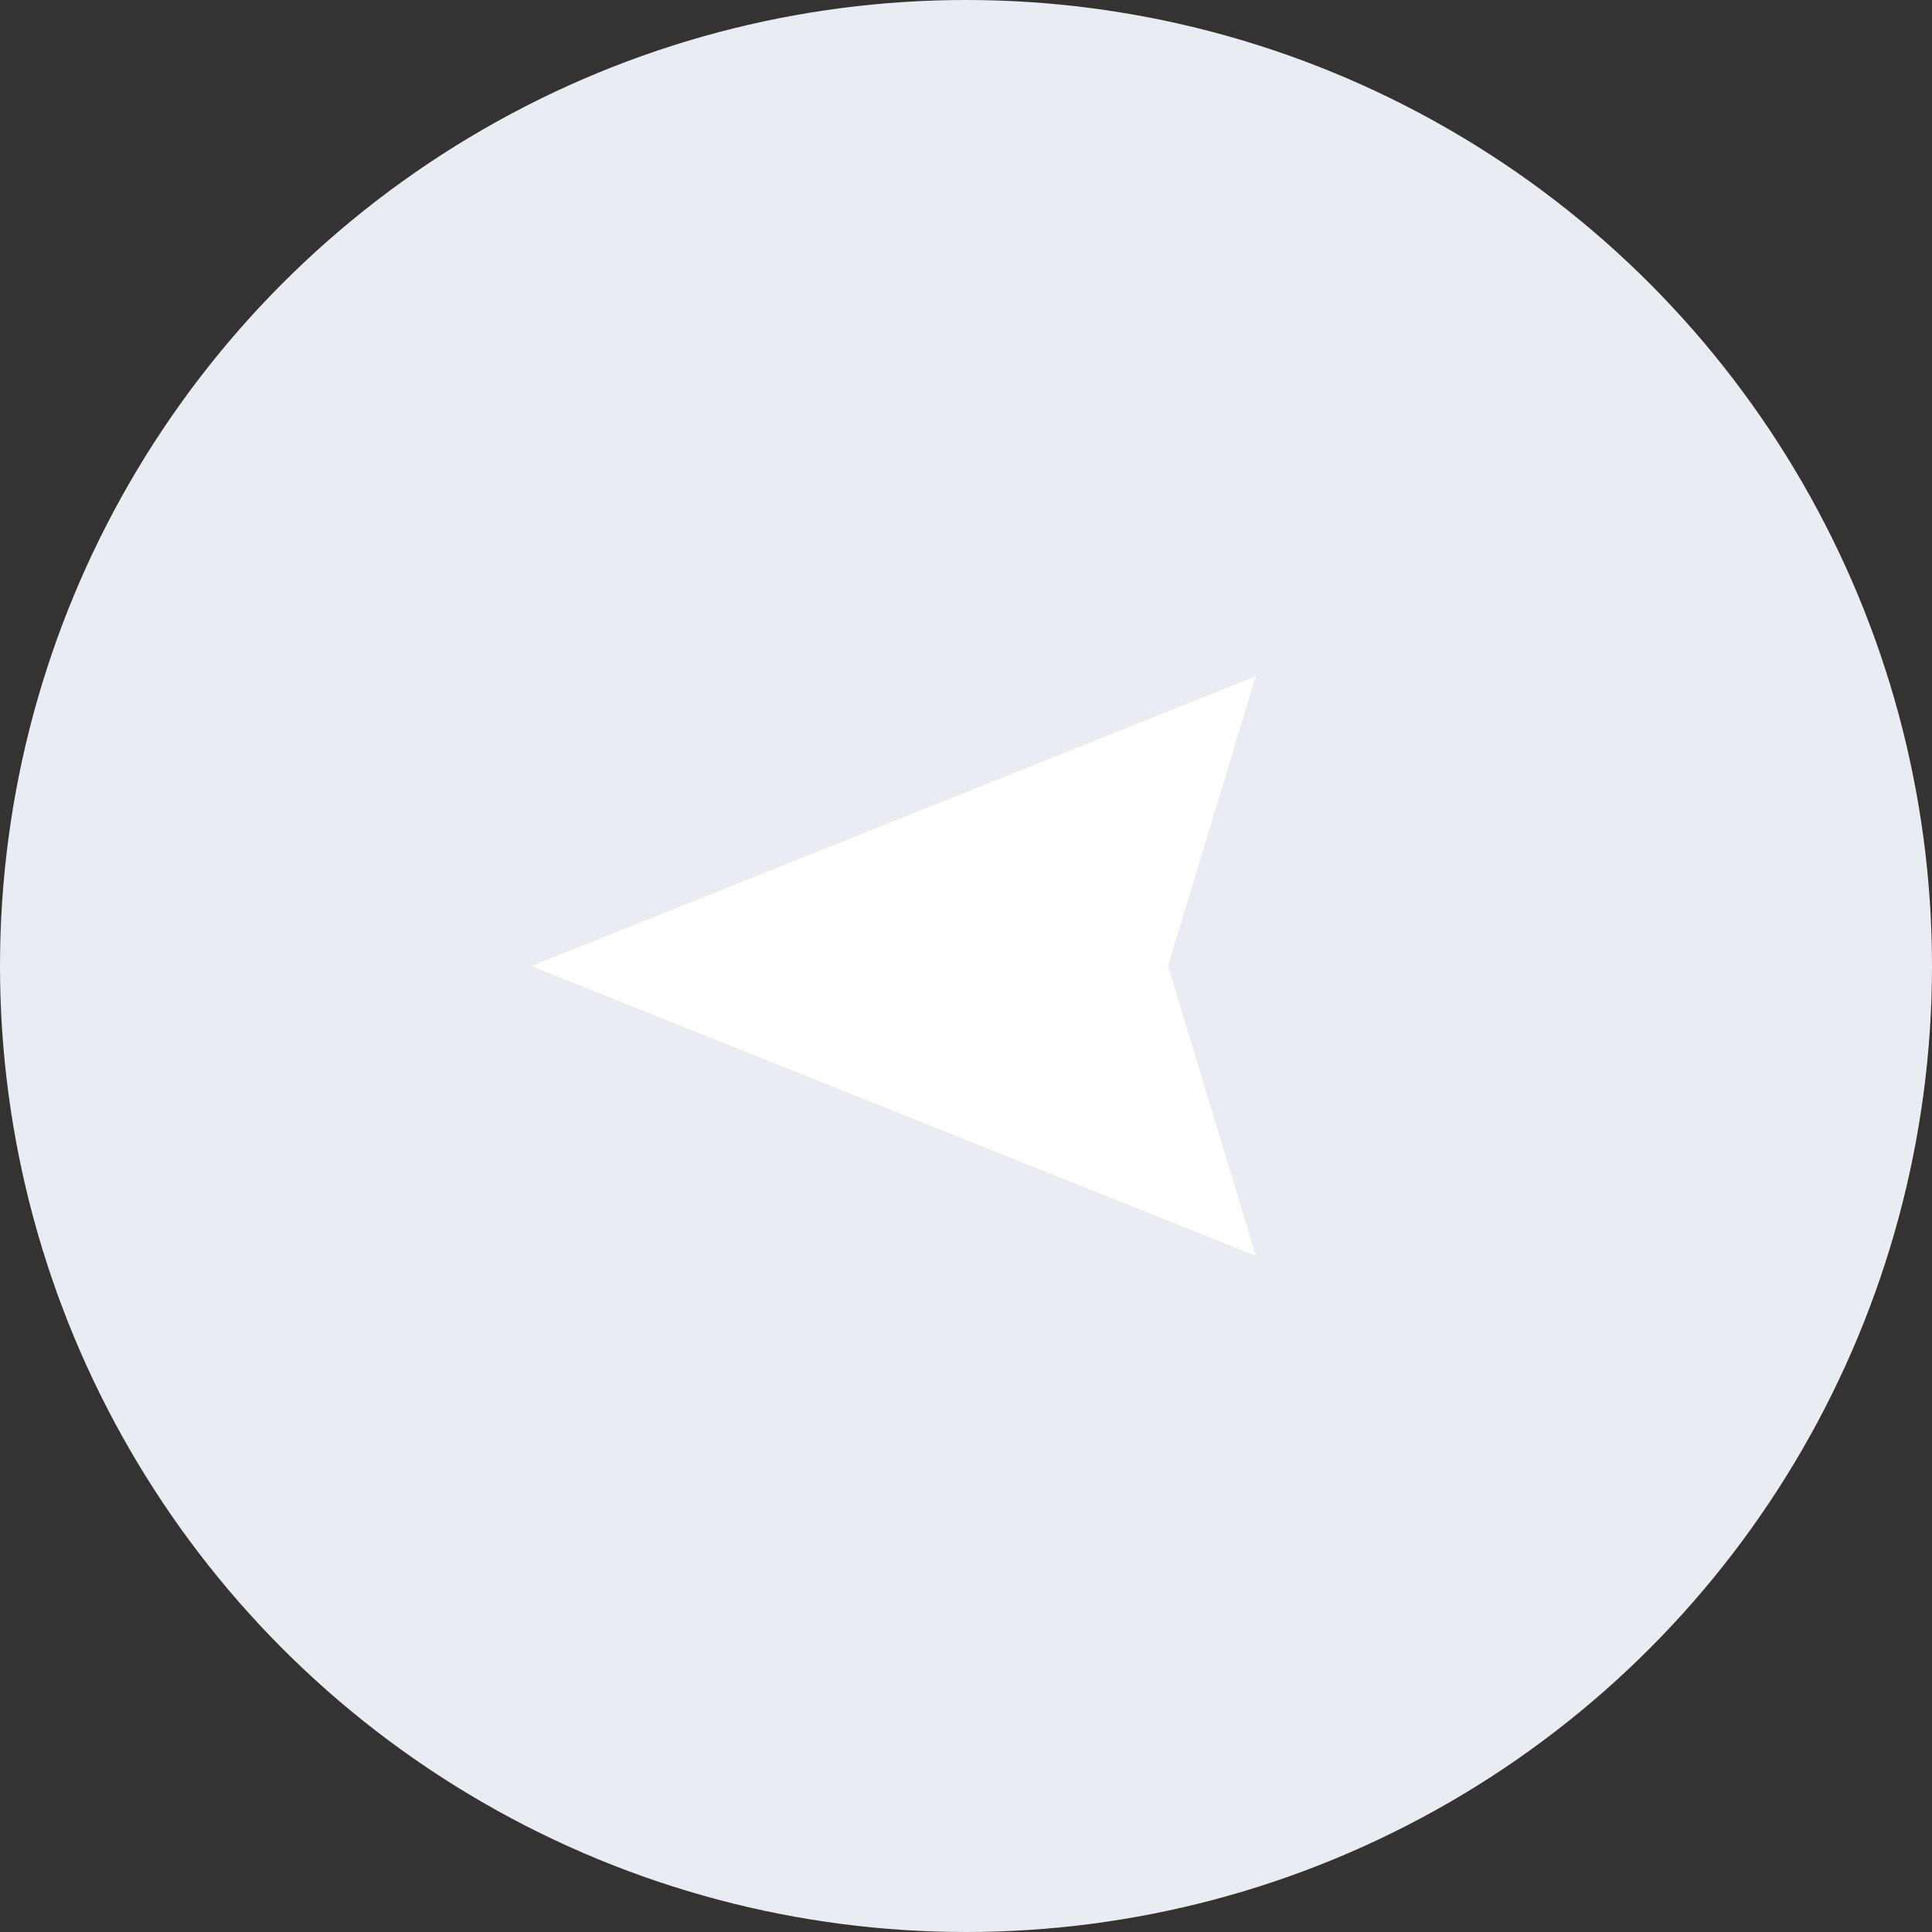 <svg width="40" height="40" viewBox="0 0 40 40" fill="none" xmlns="http://www.w3.org/2000/svg">
<rect x="0" y="0" width="40" height="40" fill="#333333" stroke="none"/>
<circle cx="20" cy="20" r="20" transform="matrix(-1 0 0 1 40 0)" fill="#EAECF3"/>
<path d="M11 20L26 26L24.182 20L26 14L11 20Z" fill="white"/>
</svg>
